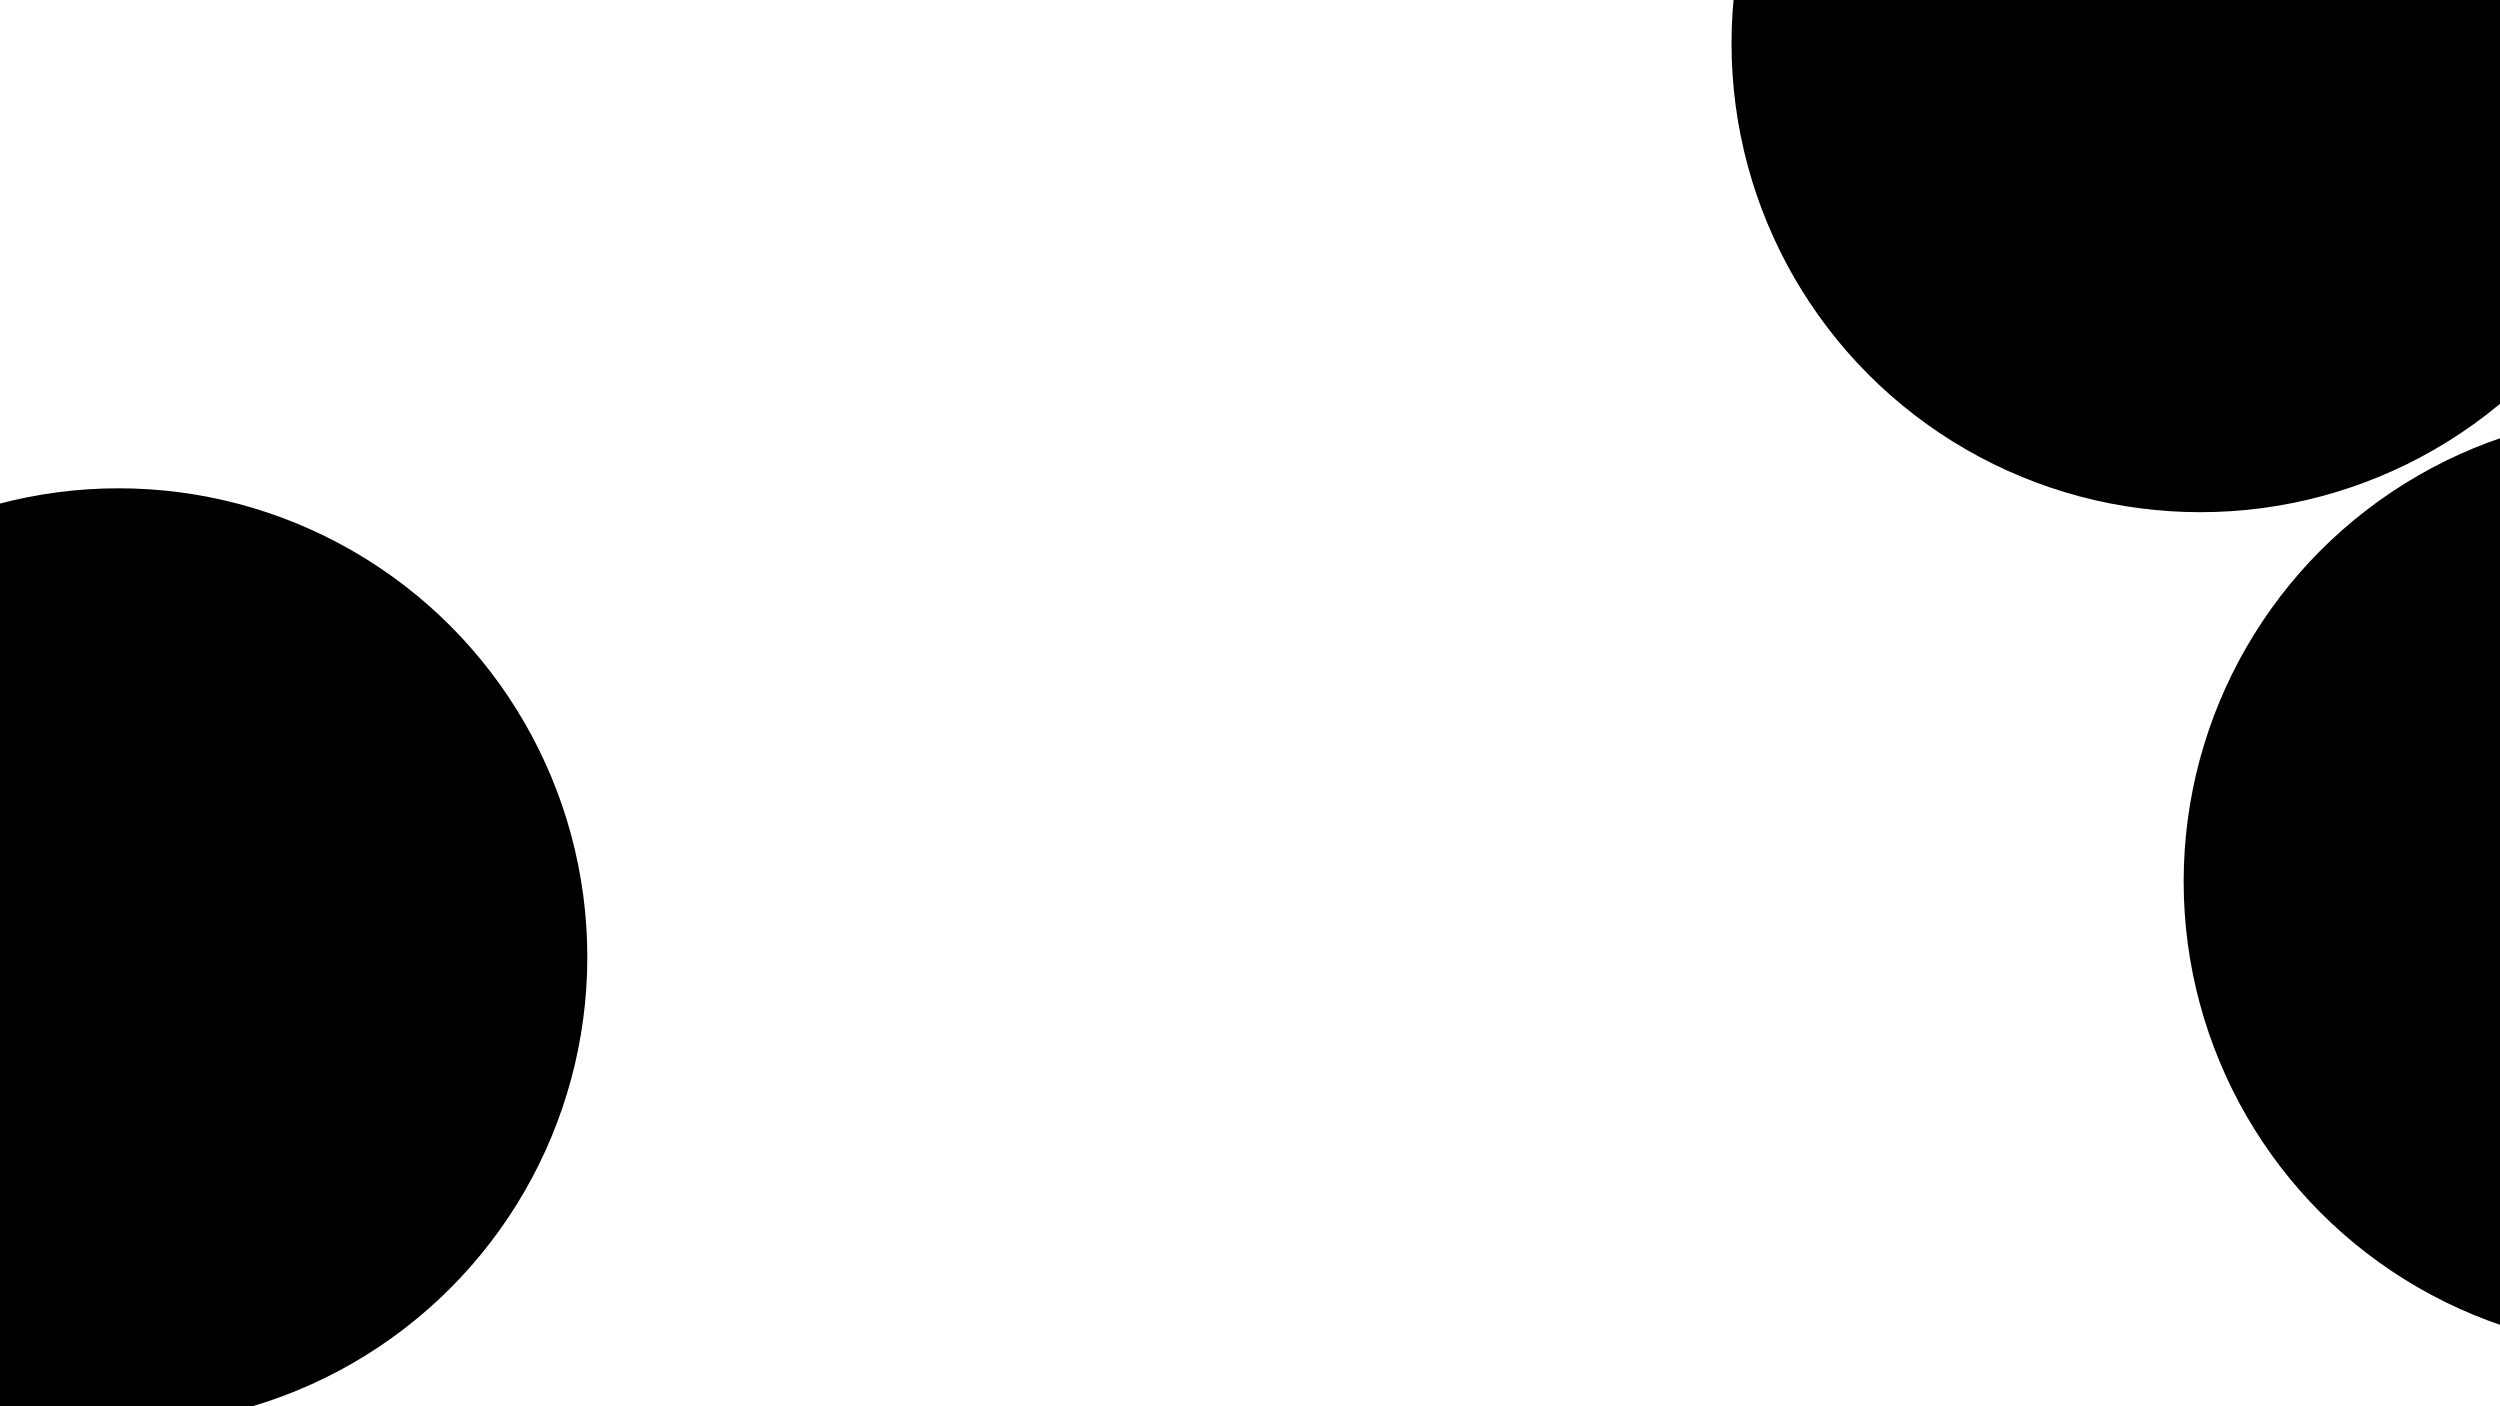 <svg xmlns="http://www.w3.org/2000/svg" version="1.1" xmlns:xlink="http://www.w3.org/1999/xlink" xmlns:svgjs="http://svgjs.dev/svgjs" viewBox="0 0 800 450"><defs><filter id="bbblurry-filter" x="-100%" y="-100%" width="400%" height="400%" filterUnits="objectBoundingBox" primitiveUnits="userSpaceOnUse" color-interpolation-filters="sRGB">
	<feGaussianBlur stdDeviation="73" x="0%" y="0%" width="100%" height="100%" in="SourceGraphic" edgeMode="none" result="blur"></feGaussianBlur></filter></defs><g filter="url(#bbblurry-filter)"><ellipse rx="150" ry="150" cx="704.086" cy="13.899" fill="hsl(37, 99%, 67%)"></ellipse><ellipse rx="150" ry="150" cx="848.77" cy="282.092" fill="hsla(170, 85%, 21%, 1.00)"></ellipse><ellipse rx="150" ry="150" cx="37.943" cy="306.256" fill="hsla(354, 59%, 46%, 1.00)"></ellipse></g></svg>